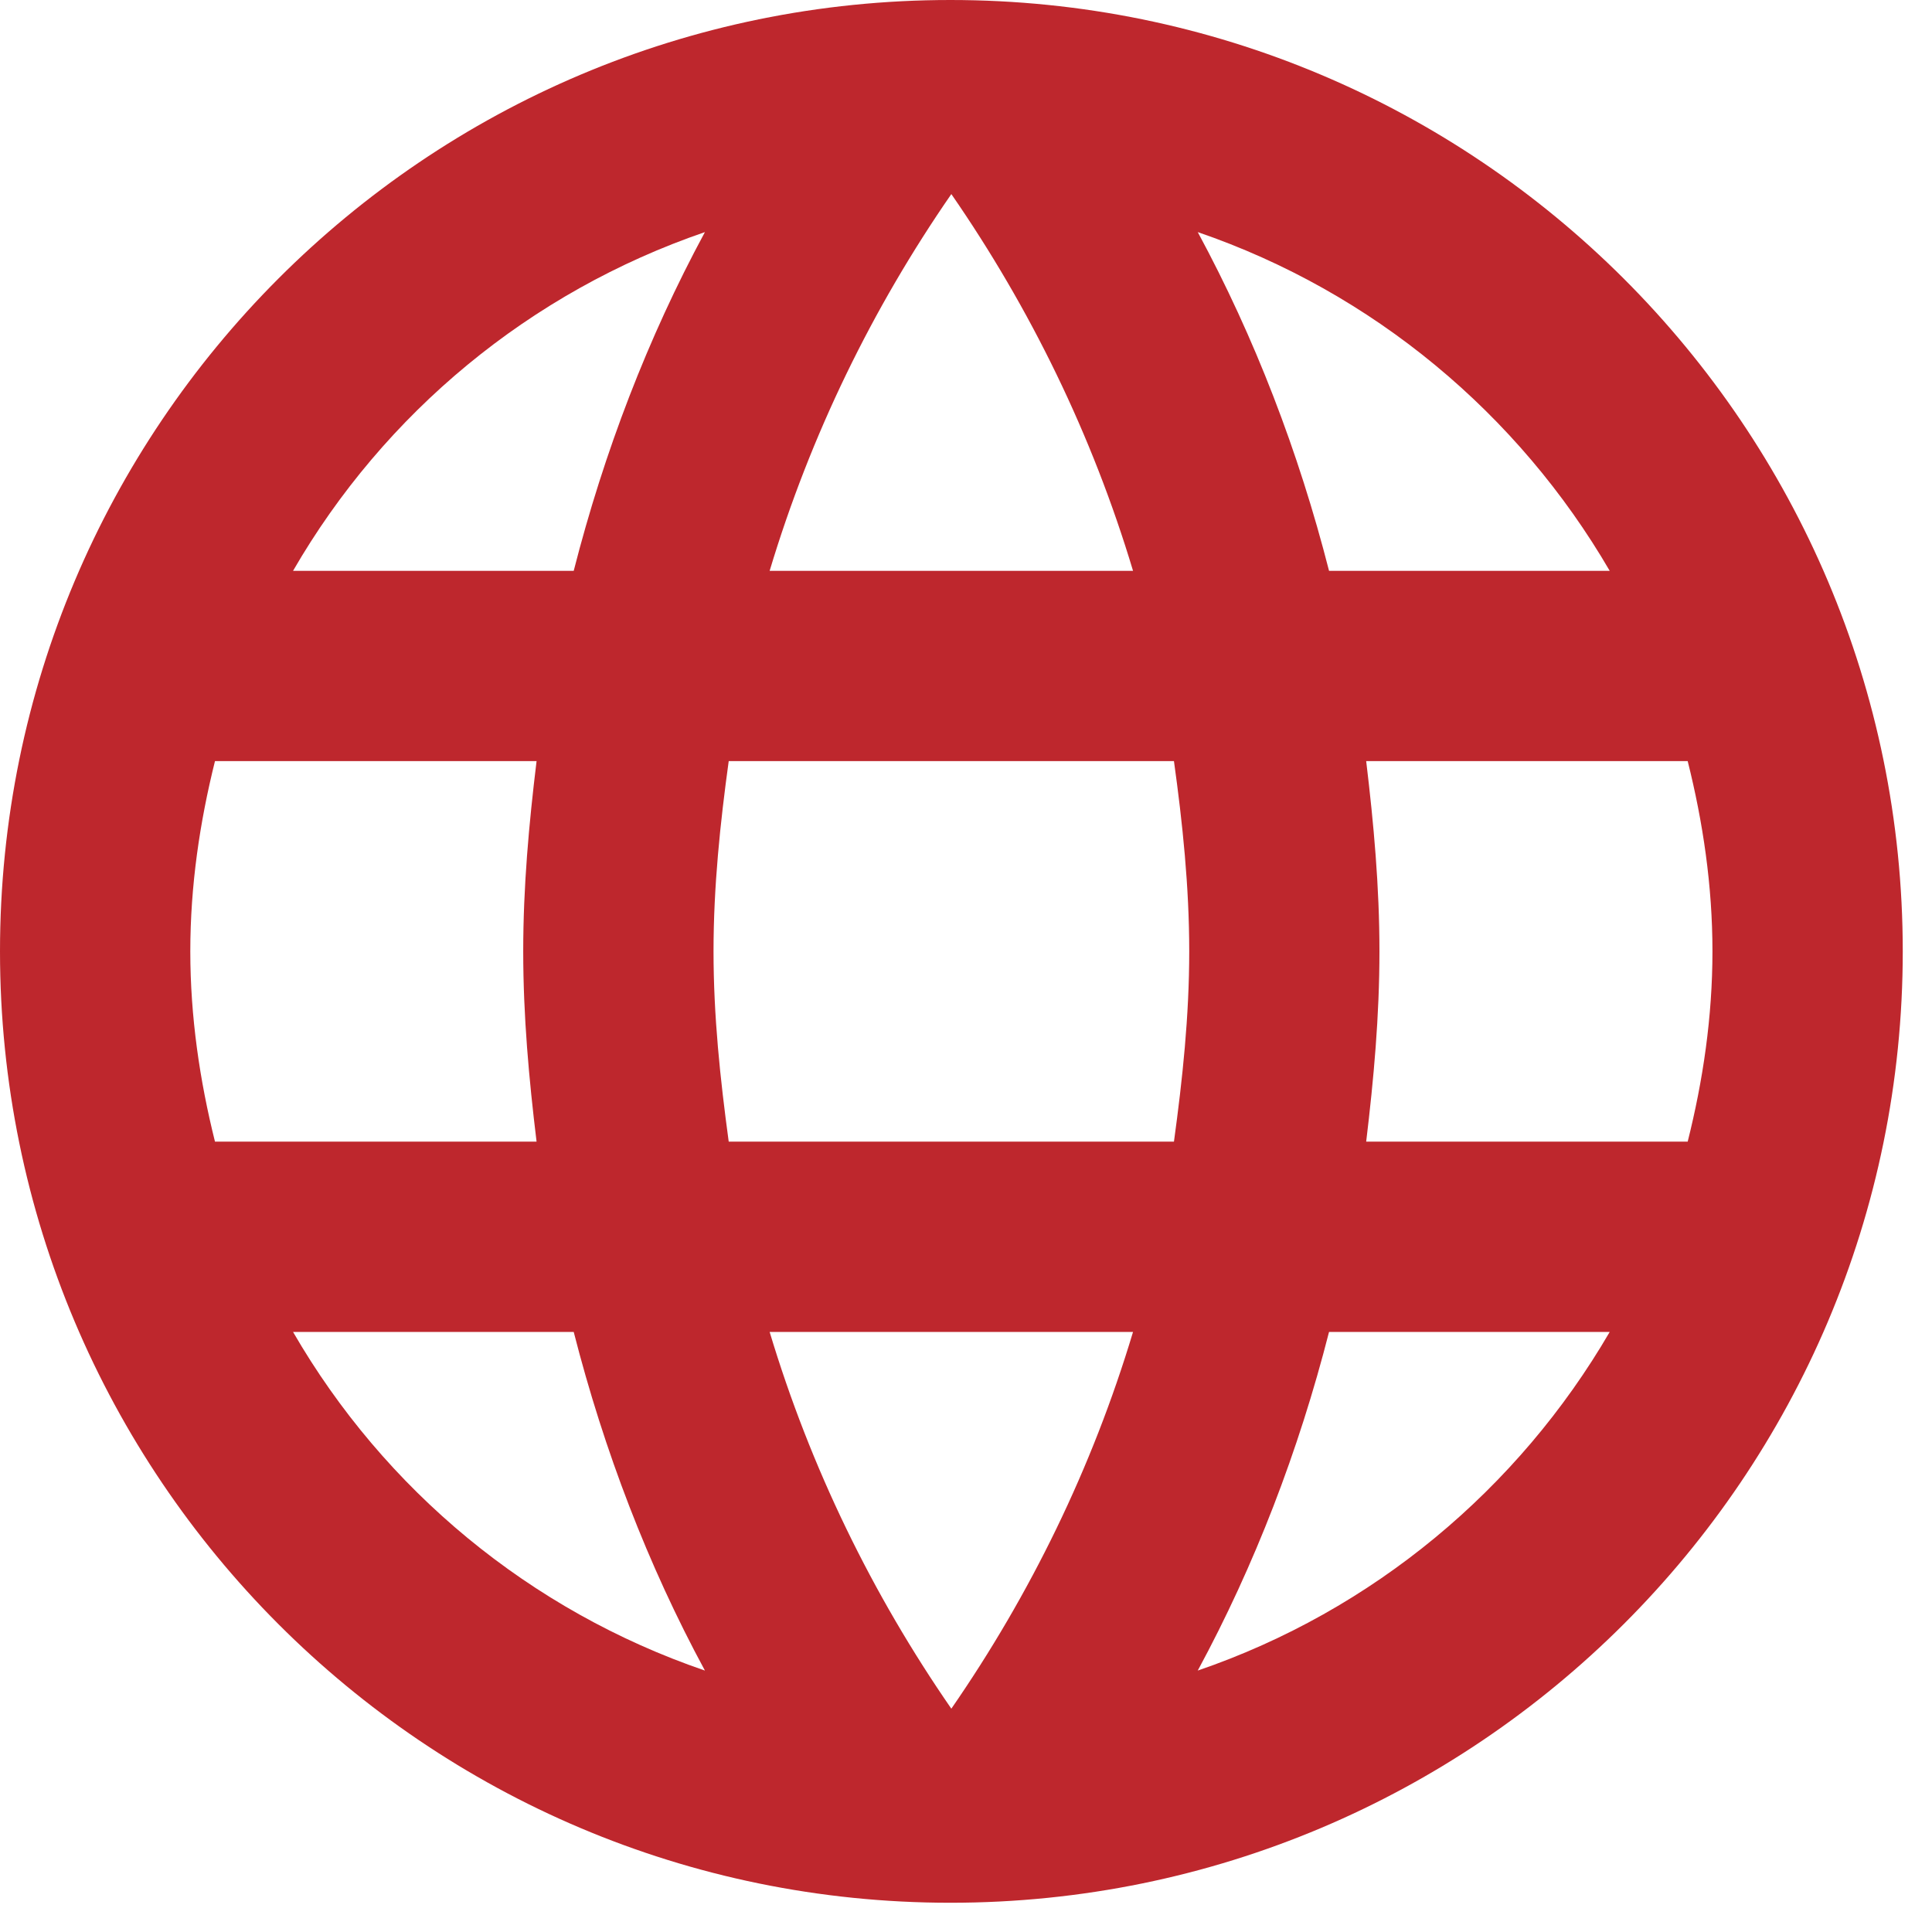 <svg xmlns="http://www.w3.org/2000/svg" width="22" height="22" viewBox="0 0 22 22">
  <g fill="none" fill-rule="evenodd" transform="translate(-4 -1)">
    <polygon points="0 0 26 0 26 26 0 26"/>
    <path fill="#BE272D" d="M14.822,1 C8.842,1 4,5.853 4,11.833 C4,17.813 8.842,22.667 14.822,22.667 C20.813,22.667 25.667,17.813 25.667,11.833 C25.667,5.853 20.813,1 14.822,1 L14.822,1 Z M22.33,7.5 L19.134,7.5 C18.788,6.146 18.289,4.846 17.639,3.643 C19.633,4.326 21.29,5.713 22.33,7.5 L22.33,7.5 Z M14.833,3.21 C15.732,4.51 16.437,5.951 16.902,7.5 L12.764,7.5 C13.23,5.951 13.934,4.51 14.833,3.21 L14.833,3.21 Z M6.448,14 C6.275,13.307 6.167,12.581 6.167,11.833 C6.167,11.086 6.275,10.36 6.448,9.667 L10.11,9.667 C10.023,10.382 9.958,11.097 9.958,11.833 C9.958,12.57 10.023,13.285 10.11,14 L6.448,14 L6.448,14 Z M7.337,16.167 L10.533,16.167 C10.879,17.521 11.377,18.821 12.027,20.023 C10.034,19.341 8.377,17.965 7.337,16.167 L7.337,16.167 Z M10.533,7.5 L7.337,7.5 C8.377,5.702 10.034,4.326 12.027,3.643 C11.377,4.846 10.879,6.146 10.533,7.5 L10.533,7.5 Z M14.833,20.457 C13.934,19.157 13.23,17.716 12.764,16.167 L16.902,16.167 C16.437,17.716 15.732,19.157 14.833,20.457 L14.833,20.457 Z M17.368,14 L12.298,14 C12.201,13.285 12.125,12.57 12.125,11.833 C12.125,11.097 12.201,10.371 12.298,9.667 L17.368,9.667 C17.466,10.371 17.542,11.097 17.542,11.833 C17.542,12.57 17.466,13.285 17.368,14 L17.368,14 Z M17.639,20.023 C18.289,18.821 18.788,17.521 19.134,16.167 L22.33,16.167 C21.29,17.954 19.633,19.341 17.639,20.023 L17.639,20.023 Z M19.557,14 C19.643,13.285 19.708,12.57 19.708,11.833 C19.708,11.097 19.643,10.382 19.557,9.667 L23.218,9.667 C23.392,10.36 23.5,11.086 23.5,11.833 C23.5,12.581 23.392,13.307 23.218,14 L19.557,14 L19.557,14 Z"/>
  </g>
</svg>

